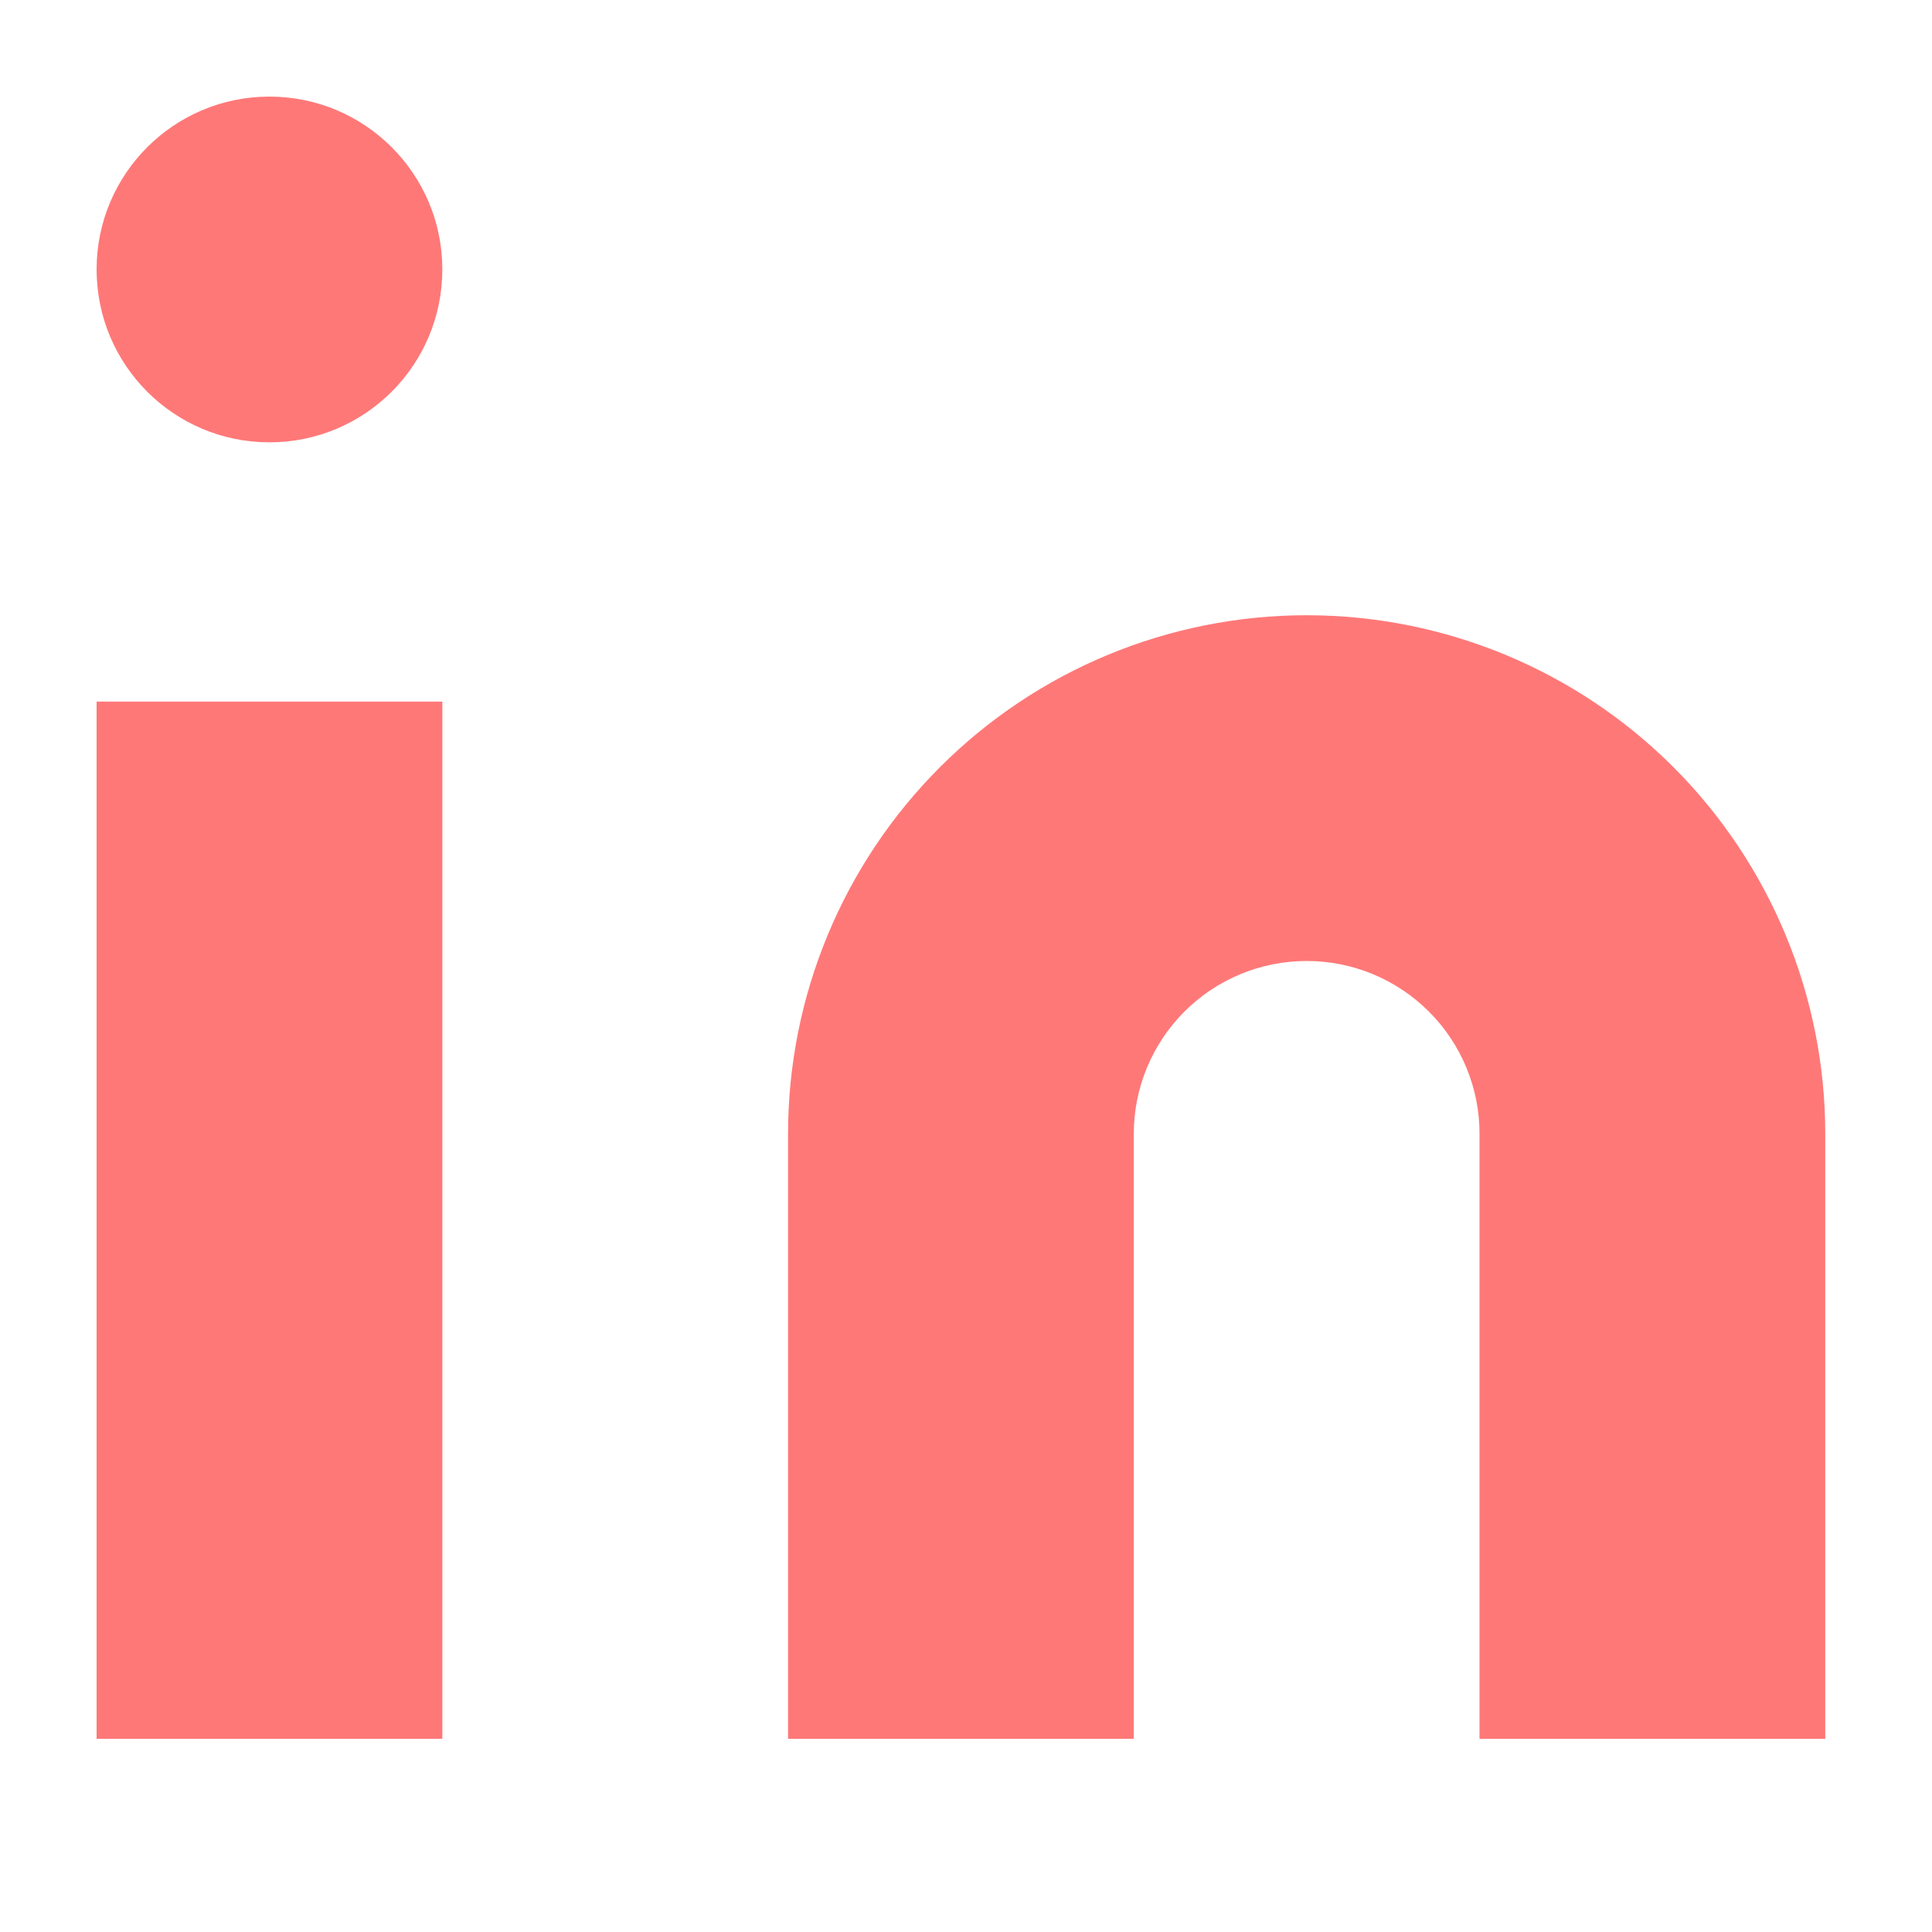 <?xml version="1.0" encoding="UTF-8"?> <svg xmlns="http://www.w3.org/2000/svg" width="20" height="20" viewBox="0 0 20 20" fill="none"><path d="M13.527 6.369C14.95 6.369 16.316 6.934 17.323 7.941C18.329 8.948 18.895 10.313 18.895 11.737V18H15.316V11.737C15.316 11.262 15.128 10.807 14.792 10.472C14.456 10.136 14.001 9.948 13.527 9.948C13.052 9.948 12.597 10.136 12.261 10.472C11.926 10.807 11.737 11.262 11.737 11.737V18H8.158V11.737C8.158 10.313 8.724 8.948 9.731 7.941C10.737 6.934 12.103 6.369 13.527 6.369Z" fill="#FF7878"></path><path d="M4.579 7.263H1V18H4.579V7.263Z" fill="#FF7878"></path><path d="M2.789 4.579C3.778 4.579 4.579 3.778 4.579 2.789C4.579 1.801 3.778 1 2.789 1C1.801 1 1 1.801 1 2.789C1 3.778 1.801 4.579 2.789 4.579Z" fill="#FF7878"></path></svg> 